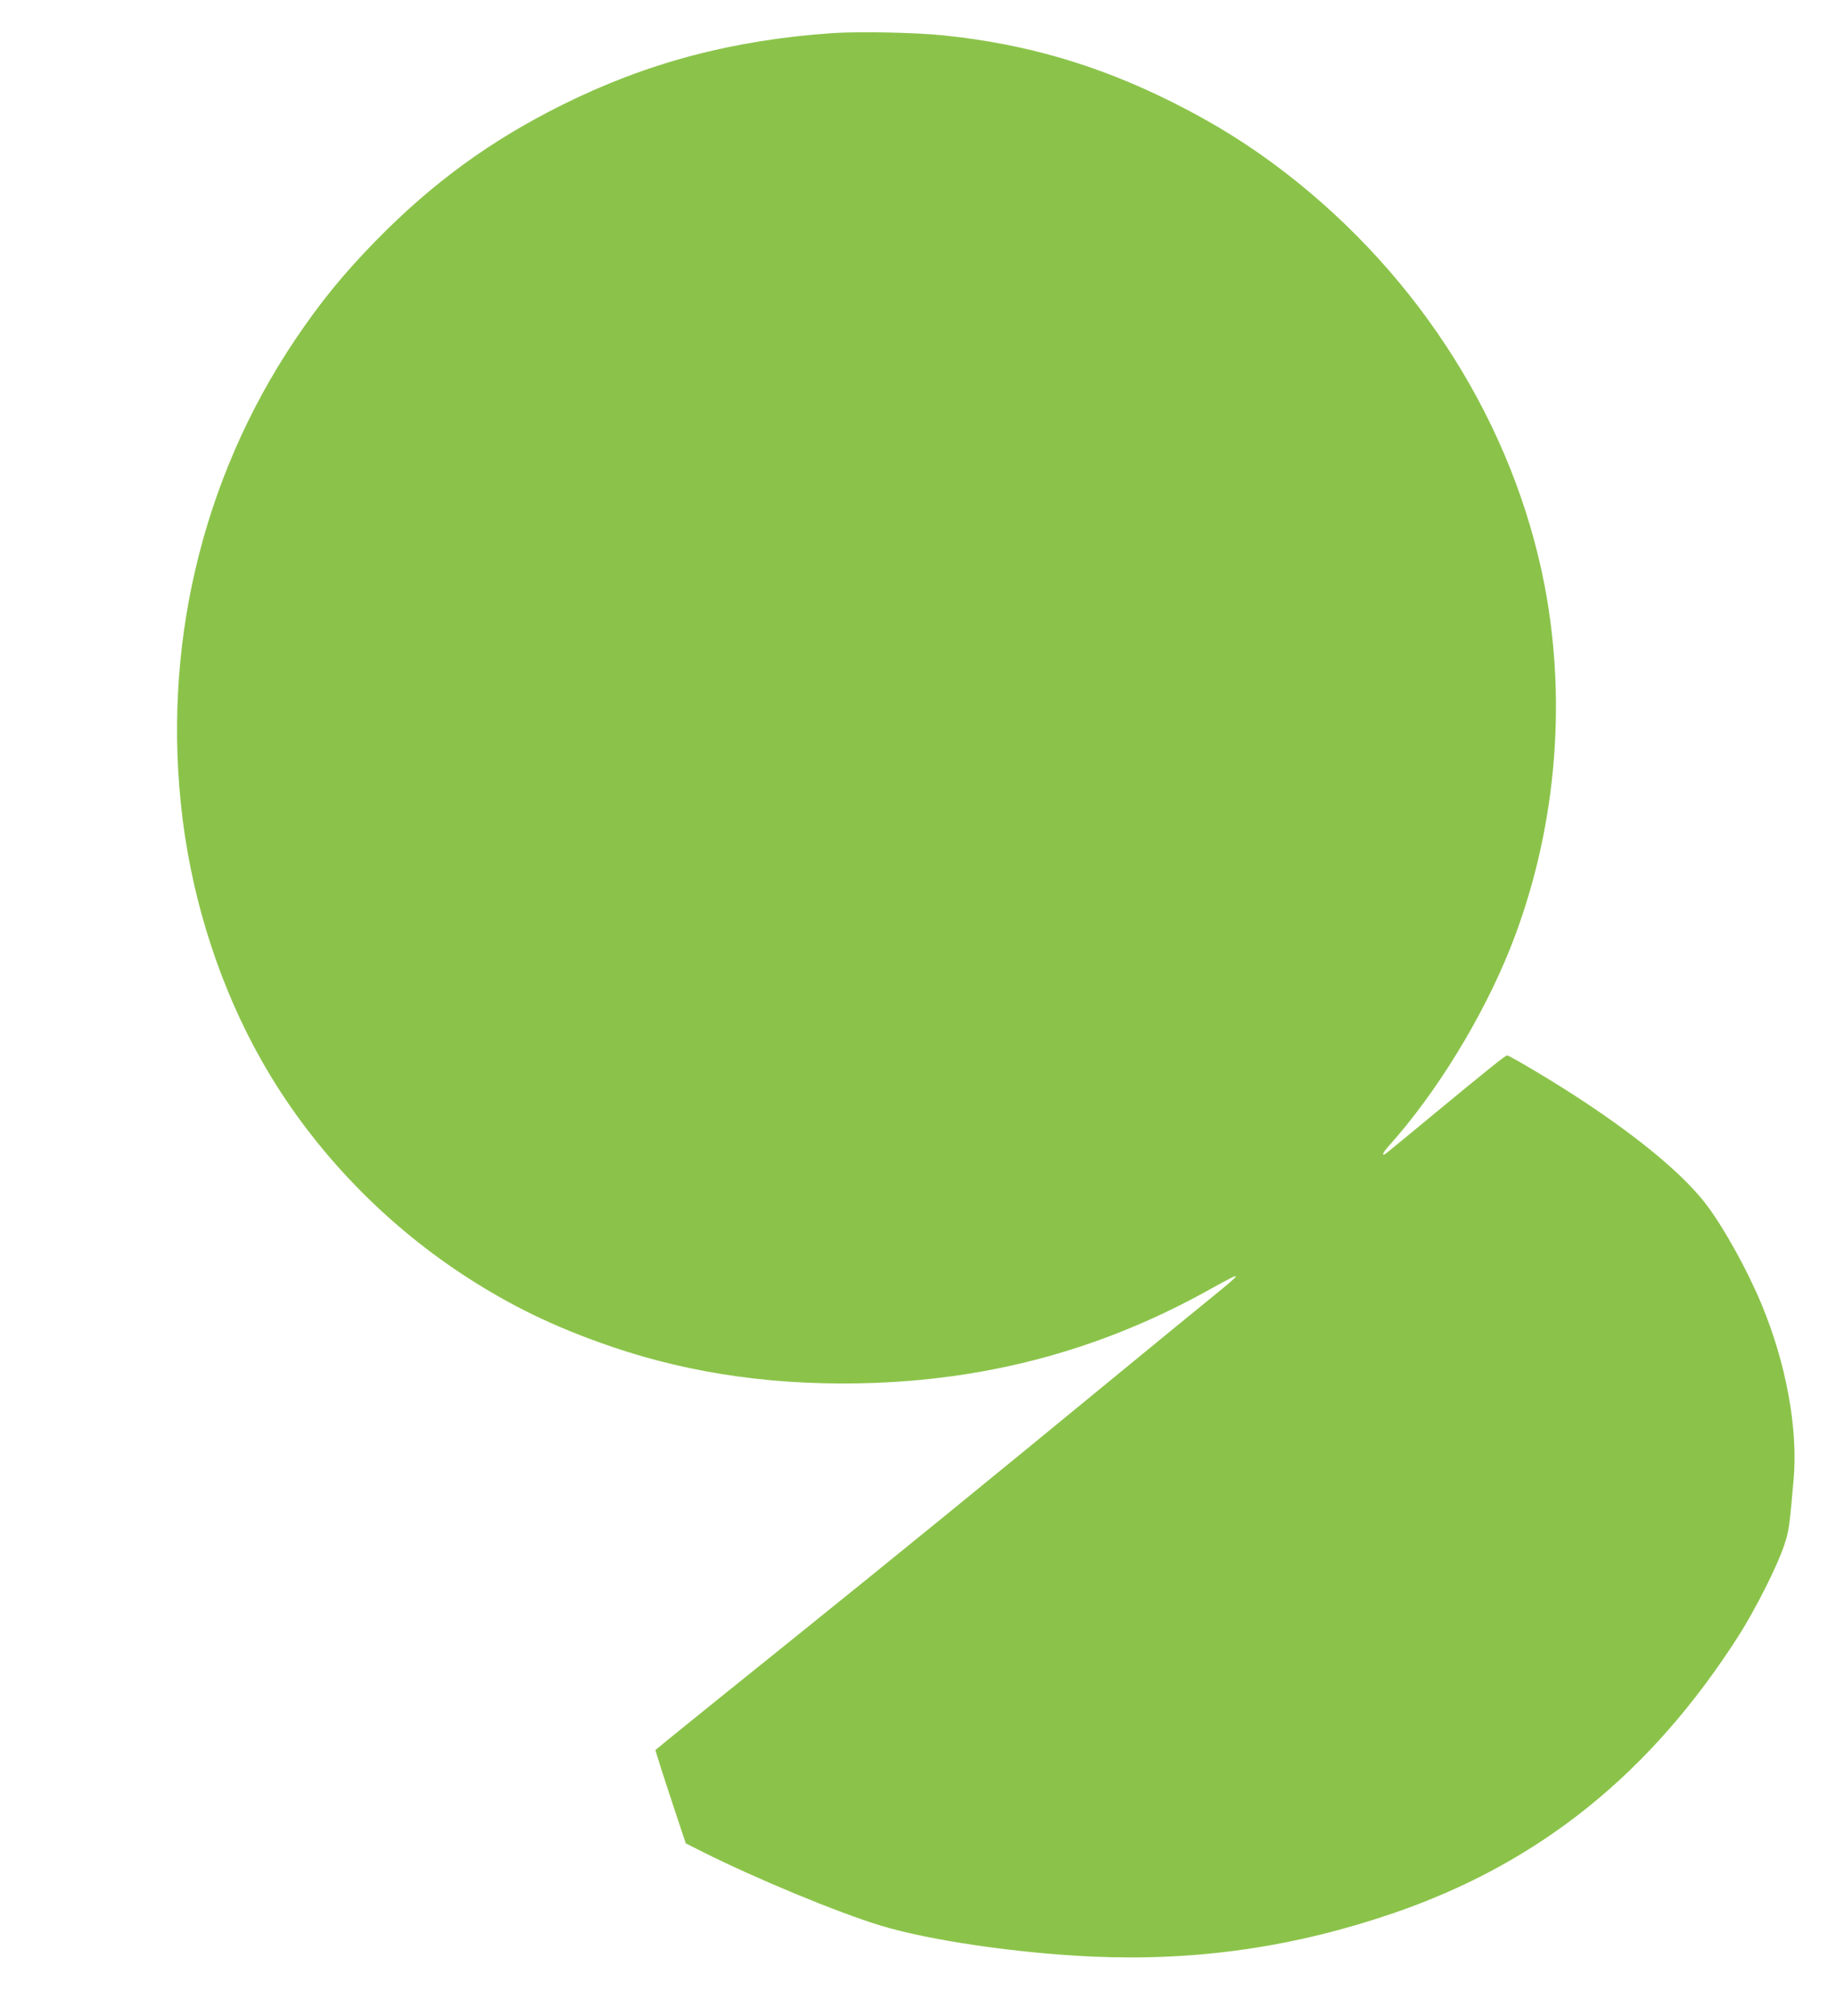 <?xml version="1.0" standalone="no"?>
<!DOCTYPE svg PUBLIC "-//W3C//DTD SVG 20010904//EN"
 "http://www.w3.org/TR/2001/REC-SVG-20010904/DTD/svg10.dtd">
<svg version="1.0" xmlns="http://www.w3.org/2000/svg"
 width="1166pt" height="1280pt" viewBox="0 0 1166 1280"
 preserveAspectRatio="xMidYMid meet">
<g transform="translate(0,1280) scale(0.1,-0.1)"
fill="#8bc34a" stroke="none">
<path d="M5290 12590 c-639 -44 -1181 -188 -1720 -456 -454 -226 -821 -493
-1181 -860 -211 -216 -354 -392 -517 -634 -596 -889 -847 -1964 -712 -3042 68
-541 243 -1075 502 -1532 305 -538 749 -1010 1278 -1358 299 -196 582 -333
944 -457 515 -176 1069 -252 1670 -230 768 29 1464 223 2128 593 222 123 222
119 0 -61 -86 -70 -319 -260 -517 -423 -922 -757 -1439 -1179 -2180 -1775
-341 -274 -666 -536 -722 -582 l-101 -83 32 -103 c18 -56 61 -189 97 -296 l64
-193 107 -54 c339 -170 862 -387 1134 -469 307 -93 861 -174 1342 -196 663
-29 1280 60 1912 276 926 318 1632 885 2193 1763 105 165 245 442 287 570 31
92 34 115 61 421 28 323 -47 735 -205 1114 -87 209 -234 476 -345 624 -176
236 -580 551 -1112 866 -81 48 -151 87 -157 87 -12 0 -114 -82 -497 -398 -311
-257 -284 -236 -291 -229 -3 3 12 25 33 49 302 335 600 820 776 1263 285 719
362 1533 217 2295 -195 1016 -789 1963 -1650 2626 -226 174 -448 312 -720 448
-470 234 -924 367 -1444 421 -175 19 -540 26 -706 15z"/>
</g>
</svg>
